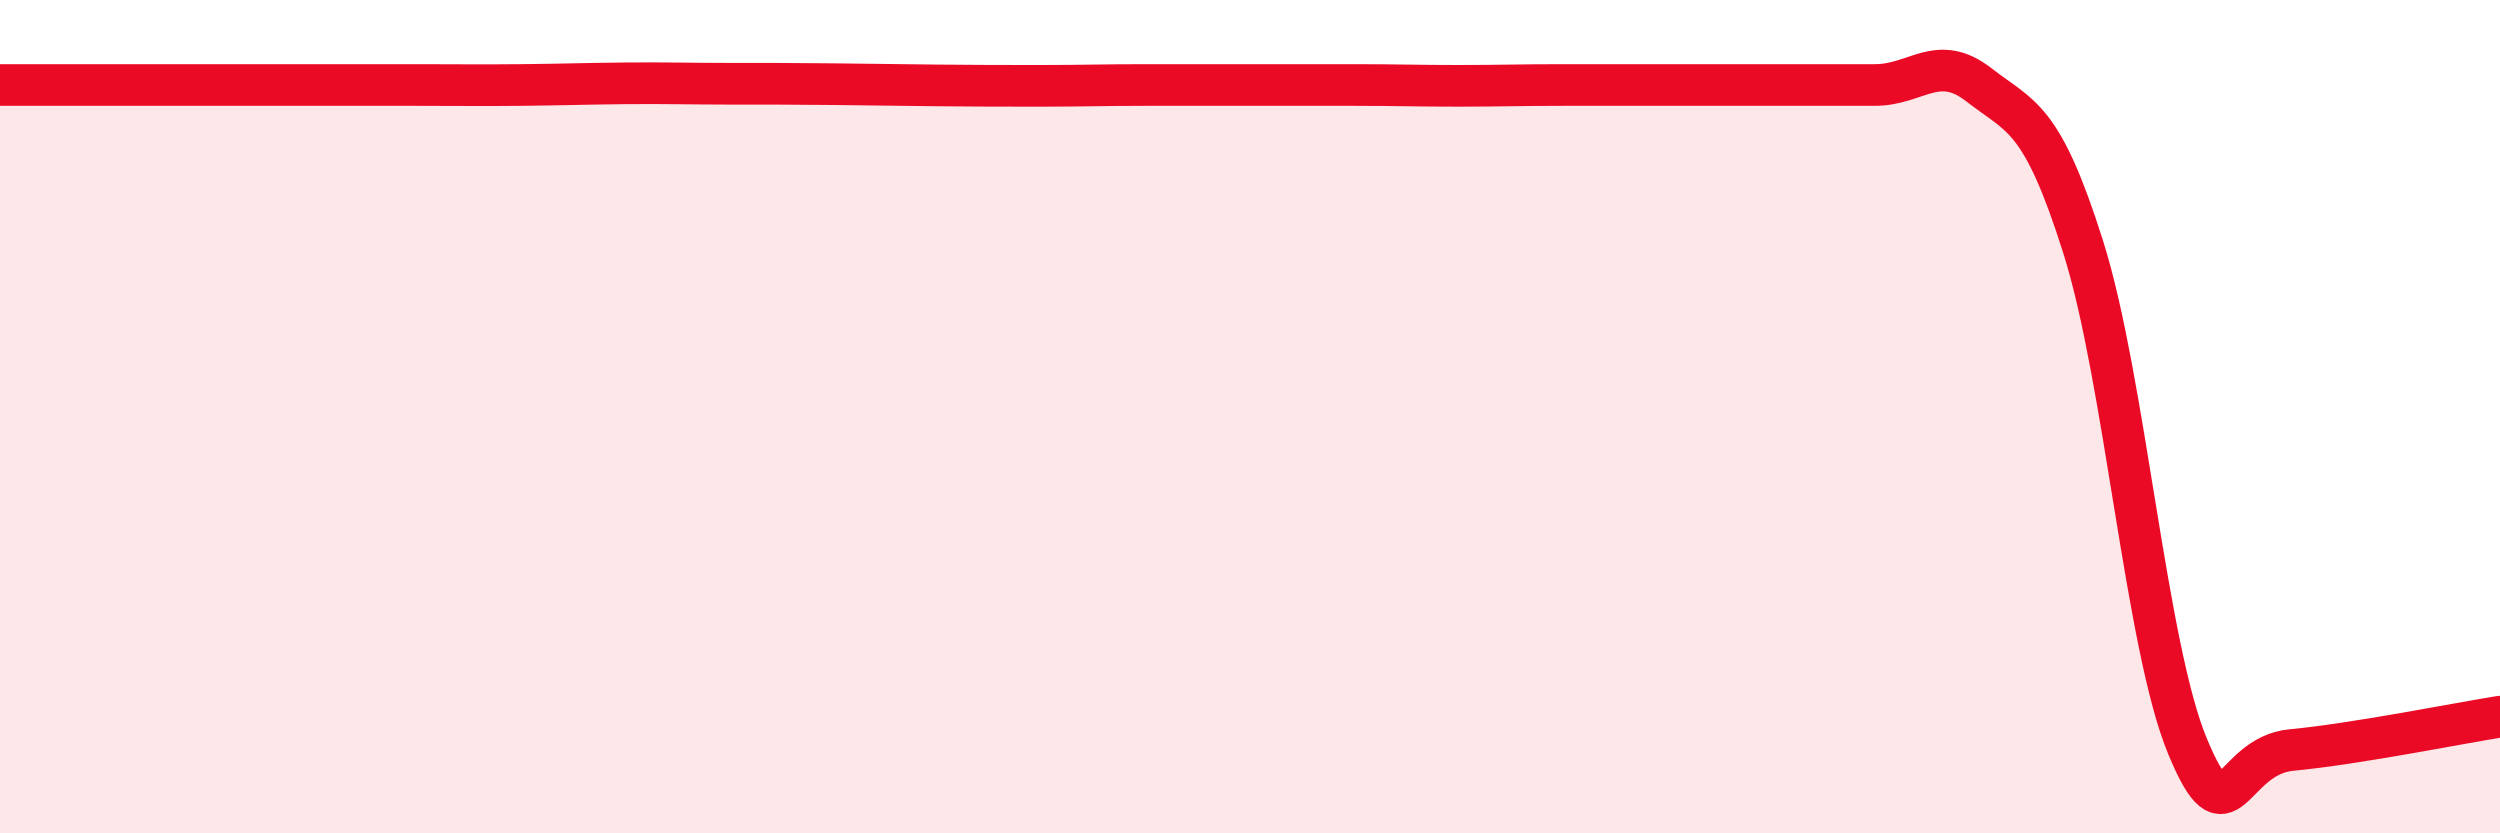 
    <svg width="60" height="20" viewBox="0 0 60 20" xmlns="http://www.w3.org/2000/svg">
      <path
        d="M 0,2.04 C 0.5,2.04 1.5,2.04 2.5,2.04 C 3.5,2.04 4,2.04 5,2.04 C 6,2.04 6.5,2.04 7.5,2.04 C 8.5,2.04 9,2.04 10,2.04 C 11,2.04 11.5,2.05 12.5,2.04 C 13.5,2.03 14,2.01 15,2 C 16,1.99 16.5,2.01 17.5,2.01 C 18.5,2.01 19,2.01 20,2.02 C 21,2.03 21.5,2.04 22.5,2.05 C 23.5,2.06 24,2.06 25,2.06 C 26,2.06 26.5,2.04 27.5,2.04 C 28.5,2.04 29,2.04 30,2.04 C 31,2.04 31.5,2.04 32.5,2.04 C 33.5,2.04 34,2.06 35,2.06 C 36,2.06 36.5,2.04 37.5,2.04 C 38.5,2.04 39,2.04 40,2.04 C 41,2.04 41.5,2.04 42.5,2.04 C 43.5,2.04 44,2.04 45,2.04 C 46,2.04 46.5,1.26 47.5,2.04 C 48.5,2.82 49,2.77 50,5.94 C 51,9.11 51.5,15.5 52.5,17.91 C 53.5,20.32 53.5,18.14 55,18 C 56.5,17.86 59,17.36 60,17.2L60 20L0 20Z"
        fill="#EB0A25"
        opacity="0.1"
        stroke-linecap="round"
        stroke-linejoin="round"
      />
      <path
        d="M 0,2.04 C 0.5,2.04 1.5,2.04 2.5,2.04 C 3.5,2.04 4,2.04 5,2.04 C 6,2.04 6.5,2.04 7.5,2.04 C 8.5,2.04 9,2.04 10,2.04 C 11,2.04 11.5,2.05 12.5,2.04 C 13.5,2.03 14,2.01 15,2 C 16,1.99 16.5,2.01 17.5,2.01 C 18.5,2.01 19,2.01 20,2.02 C 21,2.03 21.5,2.04 22.5,2.05 C 23.5,2.06 24,2.06 25,2.06 C 26,2.06 26.5,2.04 27.5,2.04 C 28.5,2.04 29,2.04 30,2.04 C 31,2.04 31.5,2.04 32.5,2.04 C 33.5,2.04 34,2.06 35,2.06 C 36,2.06 36.5,2.04 37.5,2.04 C 38.5,2.04 39,2.04 40,2.04 C 41,2.04 41.5,2.04 42.5,2.04 C 43.5,2.04 44,2.04 45,2.04 C 46,2.04 46.5,1.26 47.5,2.04 C 48.5,2.82 49,2.77 50,5.94 C 51,9.11 51.5,15.5 52.5,17.91 C 53.5,20.32 53.5,18.14 55,18 C 56.5,17.86 59,17.36 60,17.2"
        stroke="#EB0A25"
        stroke-width="1"
        fill="none"
        stroke-linecap="round"
        stroke-linejoin="round"
      />
    </svg>
  